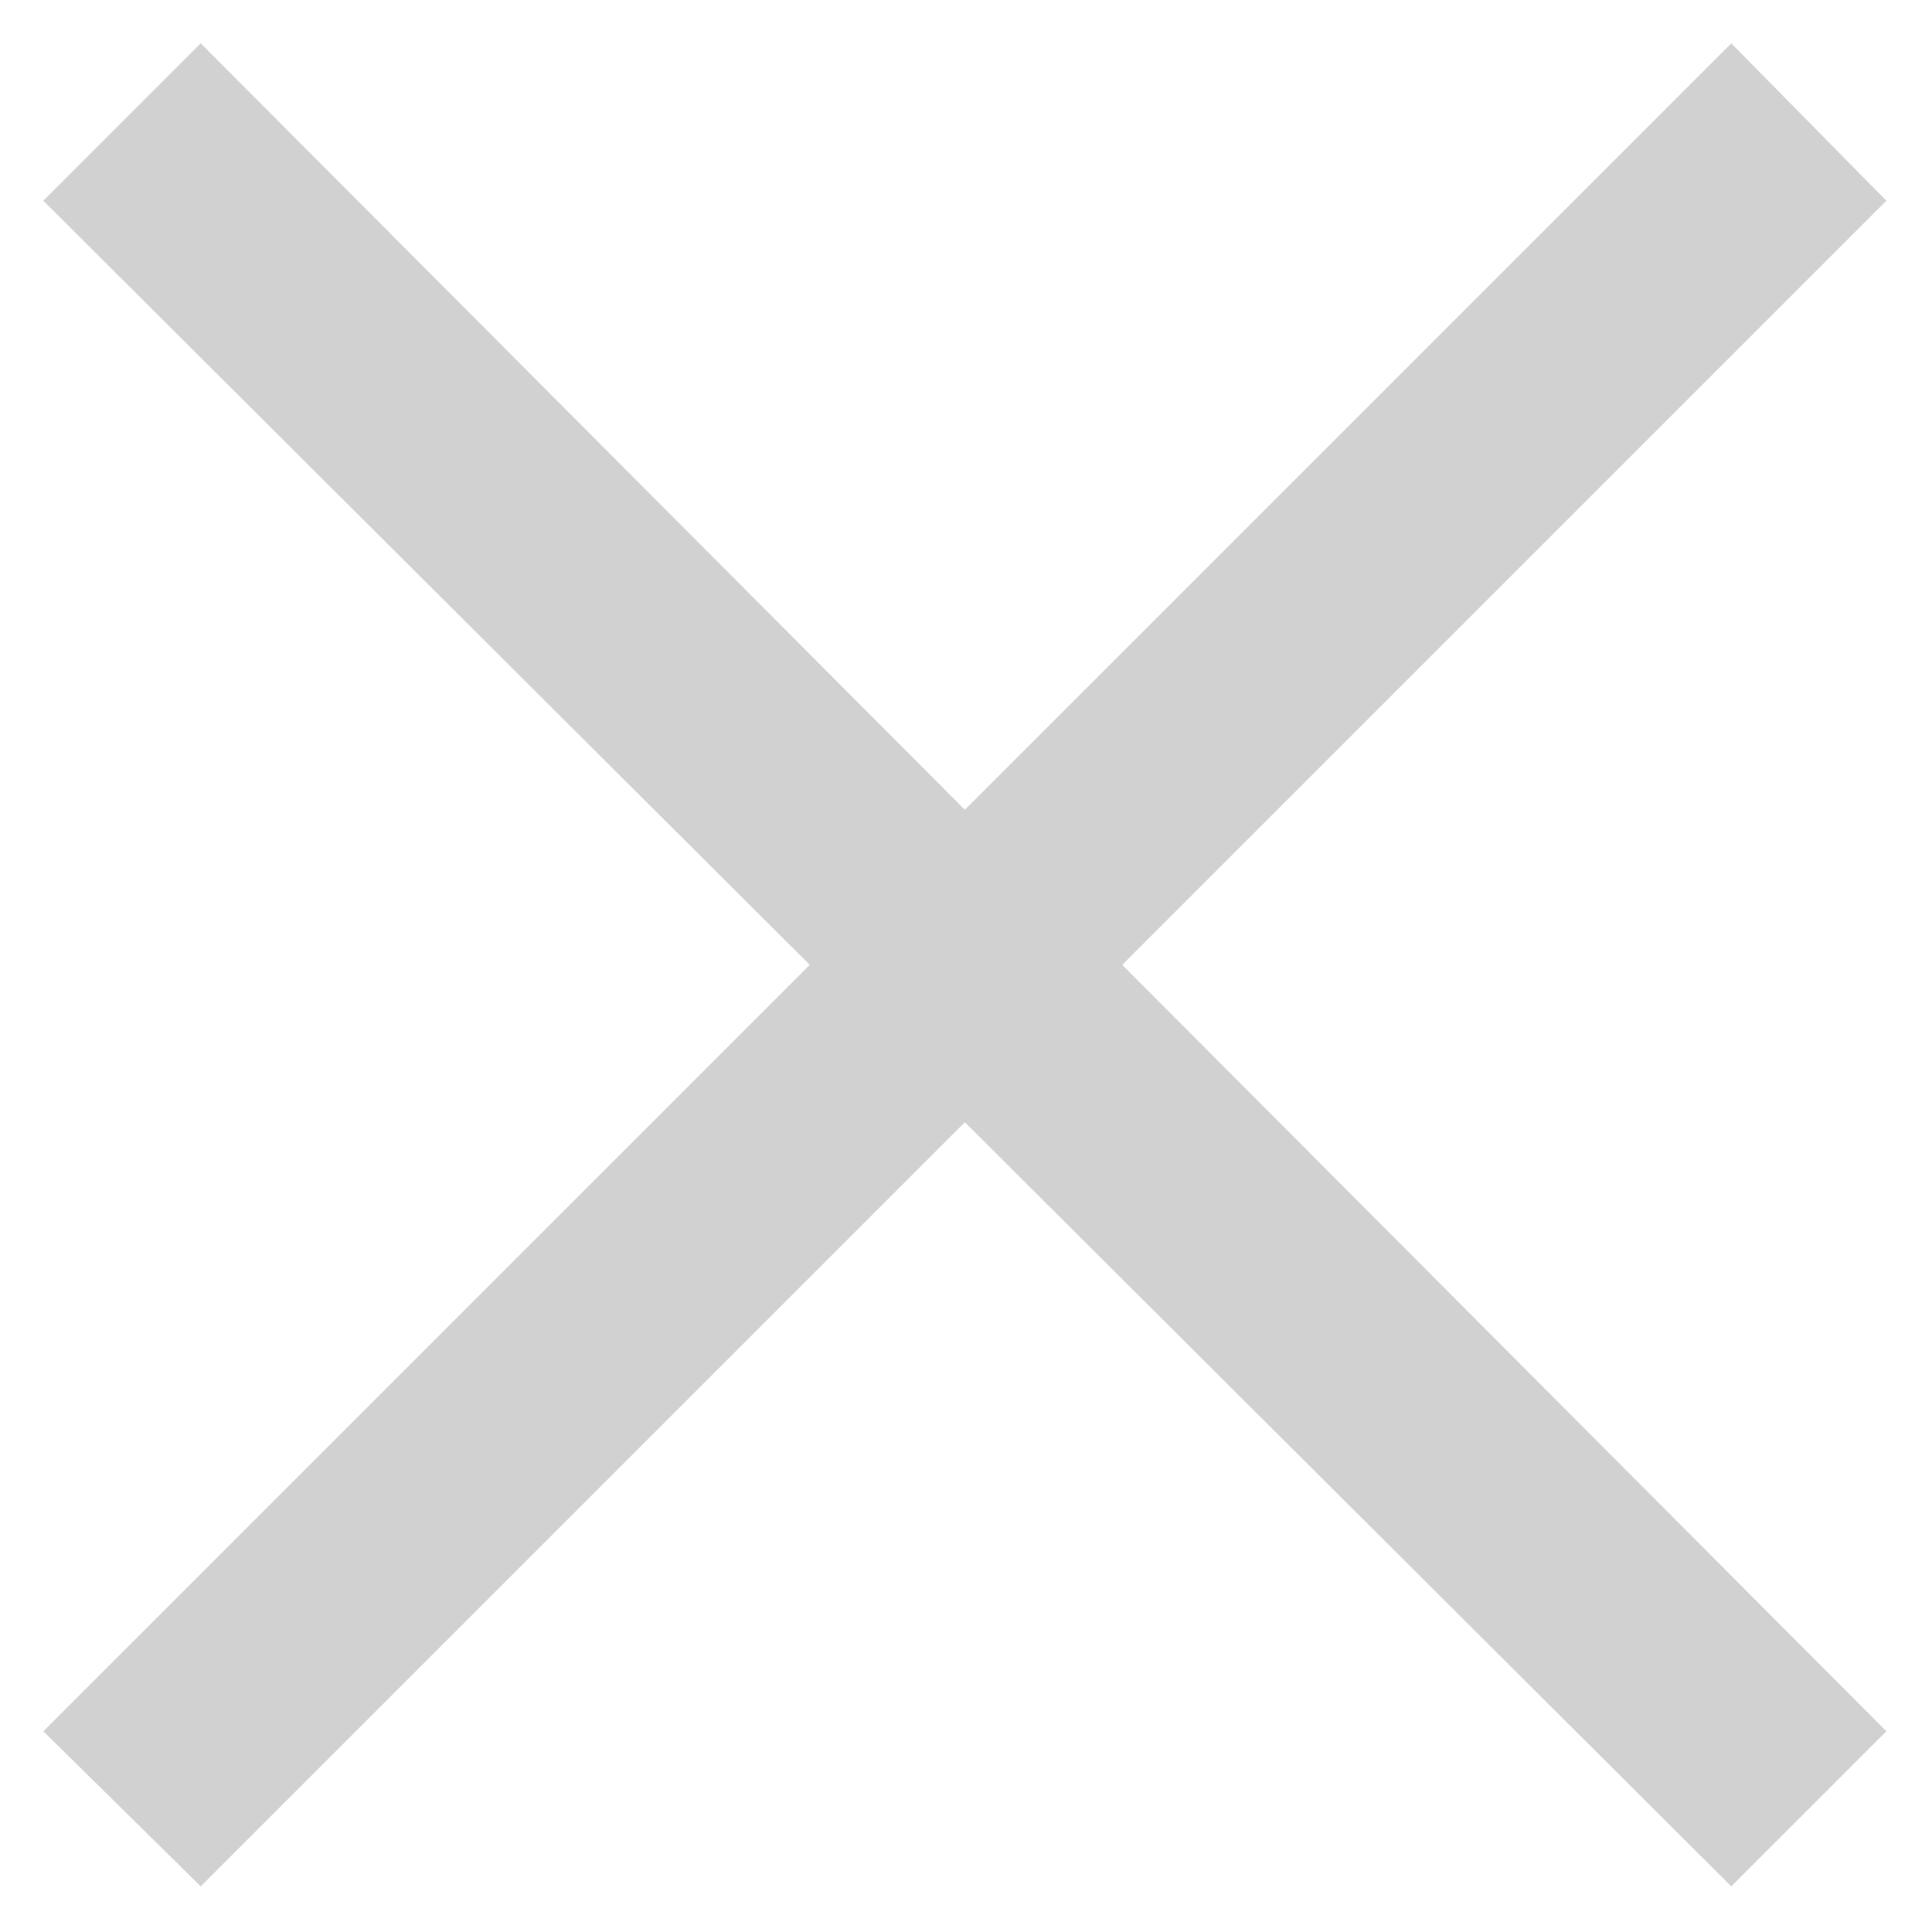 <svg xmlns="http://www.w3.org/2000/svg" xmlns:xlink="http://www.w3.org/1999/xlink" xml:space="preserve" version="1.1" style="shape-rendering:geometricPrecision;text-rendering:geometricPrecision;image-rendering:optimizeQuality;fill:url(#CerosGradient_iddb04b876d);" viewBox="0 0 847 847" x="0px" y="0px" fill-rule="evenodd" clip-rule="evenodd" aria-hidden="true" width="847px" height="847px"><defs><linearGradient class="cerosgradient" data-cerosgradient="true" id="CerosGradient_iddb04b876d" gradientUnits="userSpaceOnUse" x1="50%" y1="100%" x2="50%" y2="0%"><stop offset="0%" stop-color="#D1D1D1"/><stop offset="100%" stop-color="#D1D1D1"/></linearGradient><linearGradient/><style type="text/css">
   
    .fil0-id8b002f518-64387f7af381a{fill:black}
   
  </style></defs><g><polygon class="fil0-id8b002f518-64387f7af381a" points="19,88 88,19 423,355 759,19 827,88 492,423 827,759 759,827 423,492 88,827 19,759 355,423 " style="fill:url(#CerosGradient_iddb04b876d);"/></g></svg>